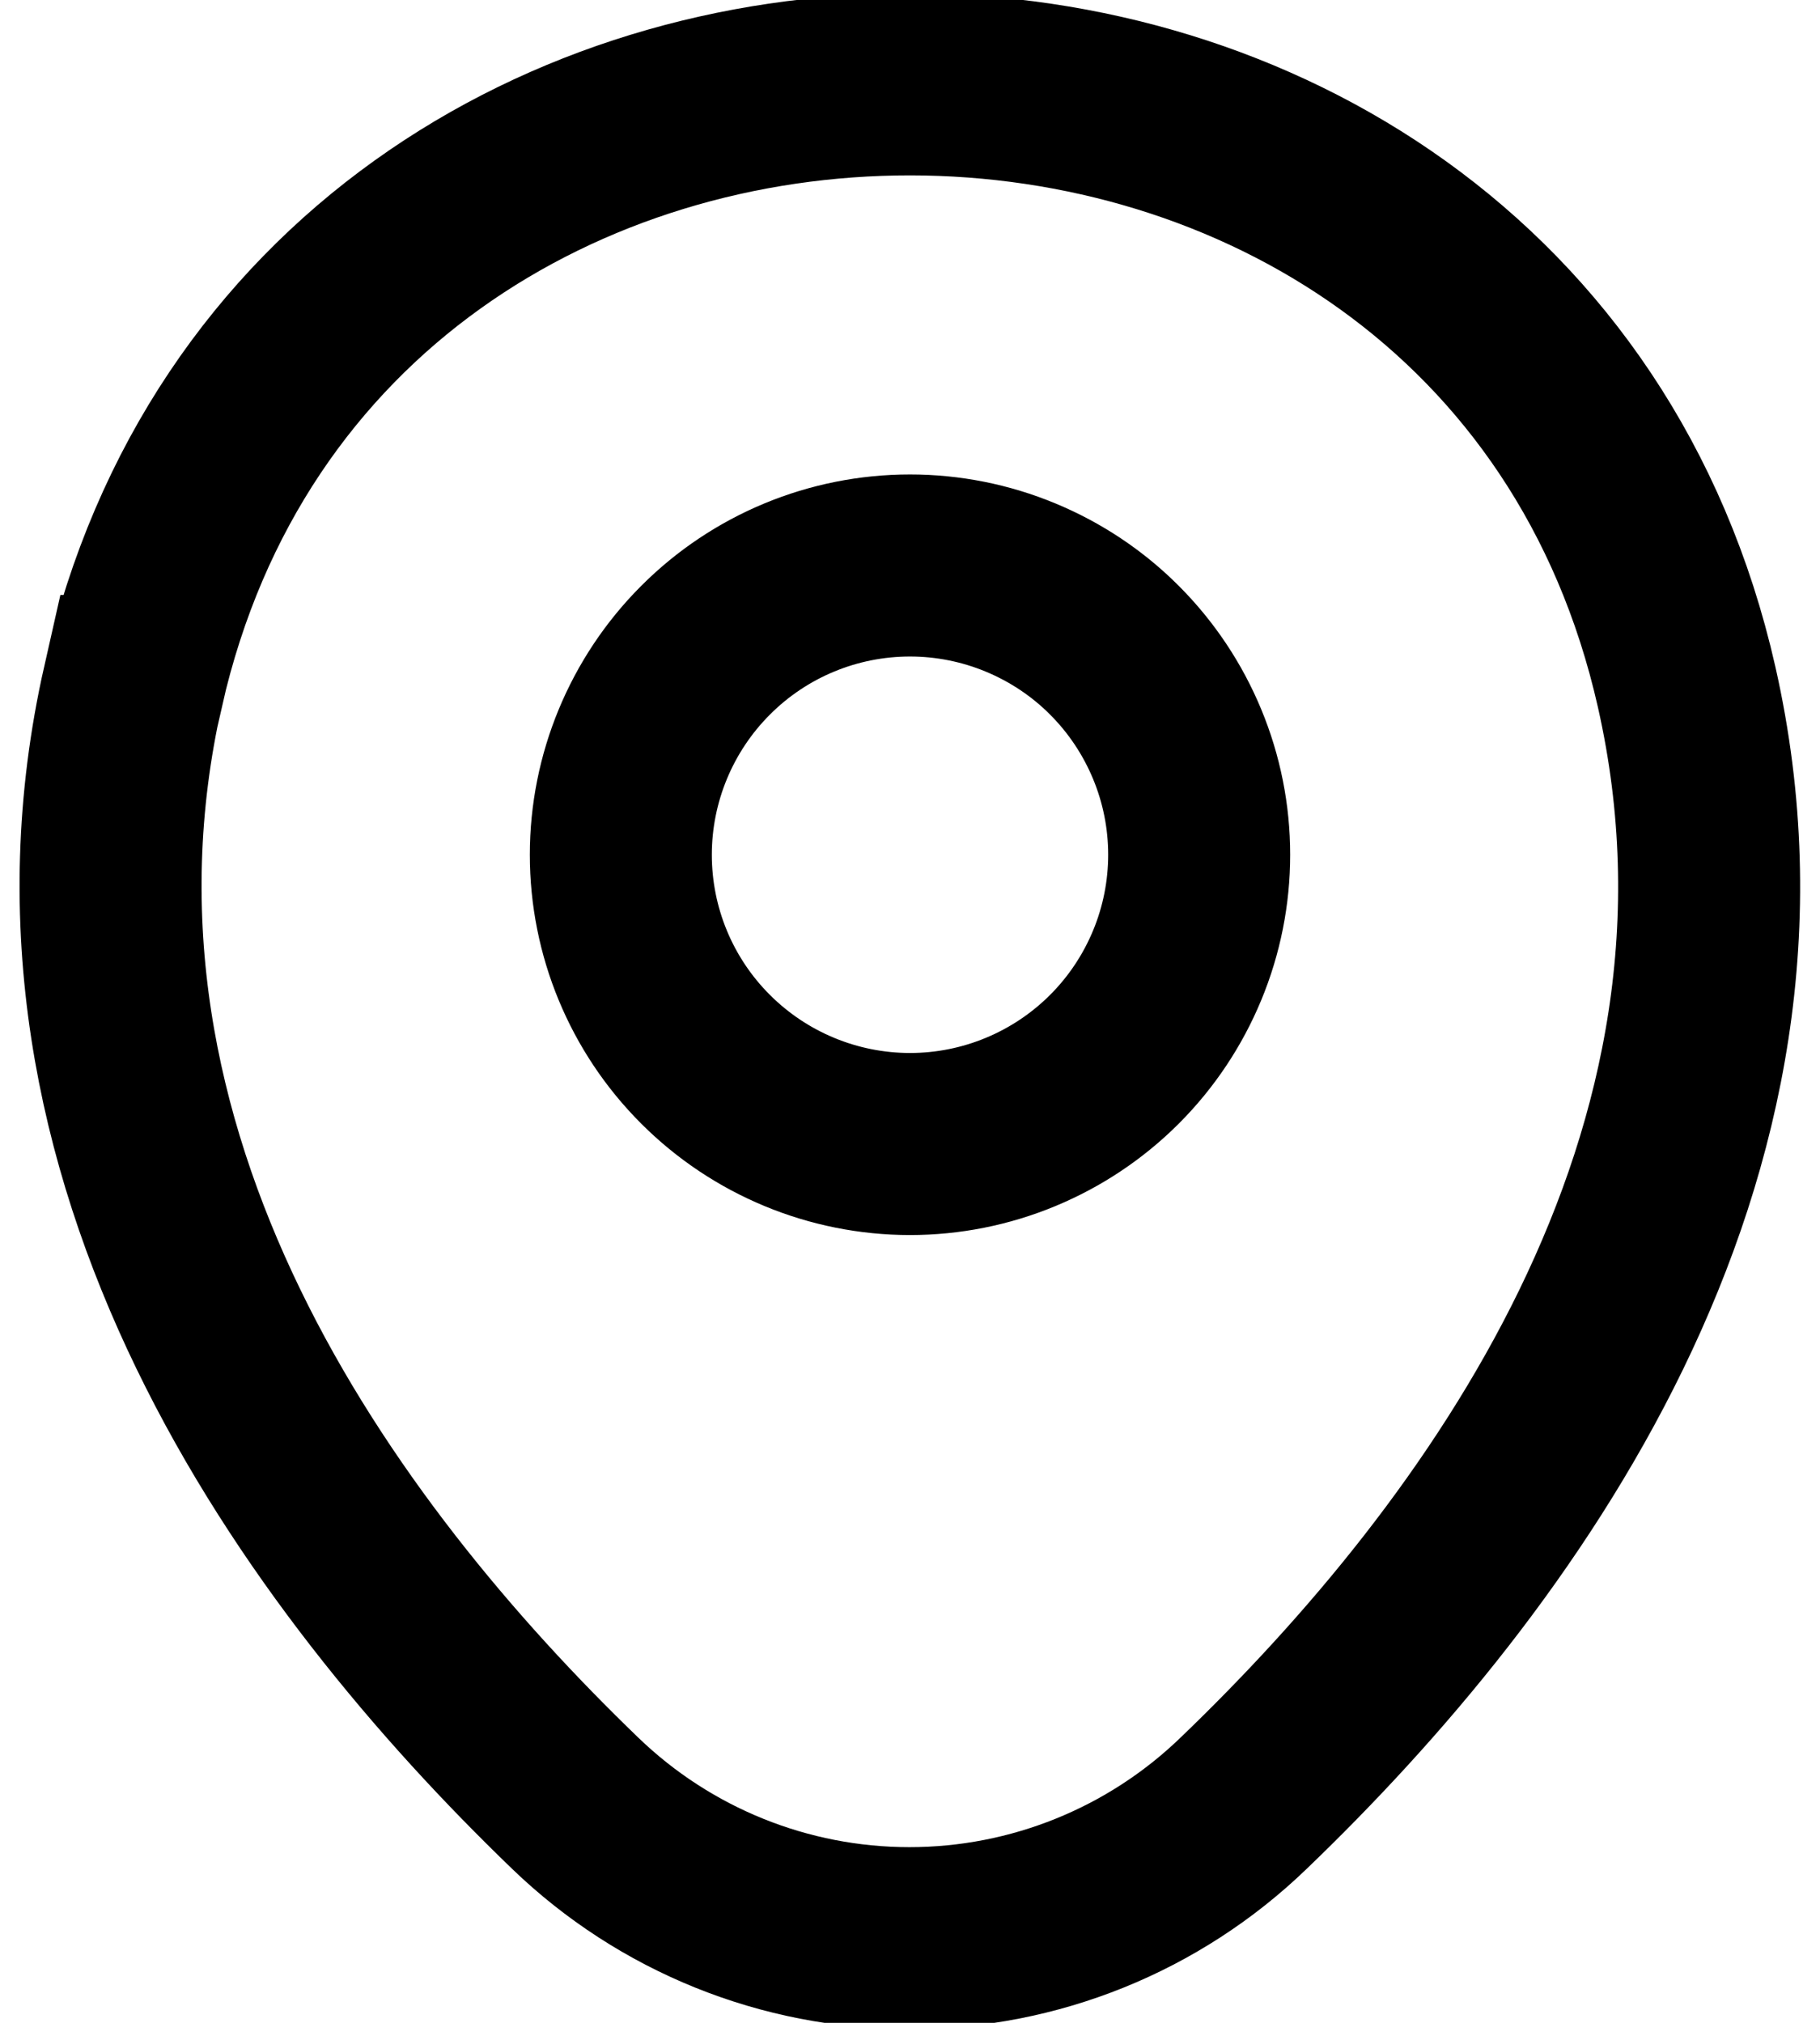 <svg width="18" height="20" viewBox="0 0 18 20" xmlns="http://www.w3.org/2000/svg" fill="none"><g clip-path="url(#a)" stroke="currentColor" stroke-width="1.8"><path d="M9 11.311c.376 0 .747-.074 1.094-.218.347-.144.662-.354.928-.62s.476-.581.62-.928c.144-.347.218-.719.218-1.094 0-.376-.074-.747-.218-1.094-.144-.347-.354-.662-.62-.928-.265-.266-.581-.476-.928-.62-.347-.144-.719-.218-1.094-.218-.759 0-1.486.301-2.022.838-.536.536-.838 1.264-.838 2.022 0 .759.301 1.486.838 2.022.536.536 1.264.838 2.022.838zM1.318 6.783c1.806-7.938 13.567-7.929 15.363.009 1.054 4.657-1.842 8.598-4.382 11.037-.887.856-2.072 1.334-3.305 1.334s-2.417-.478-3.305-1.334c-2.53-2.438-5.427-6.389-4.373-11.046z"/></g><defs><clipPath id="a"><path fill="#fff" d="M0 0h18v20h-18z"/></clipPath></defs></svg>
